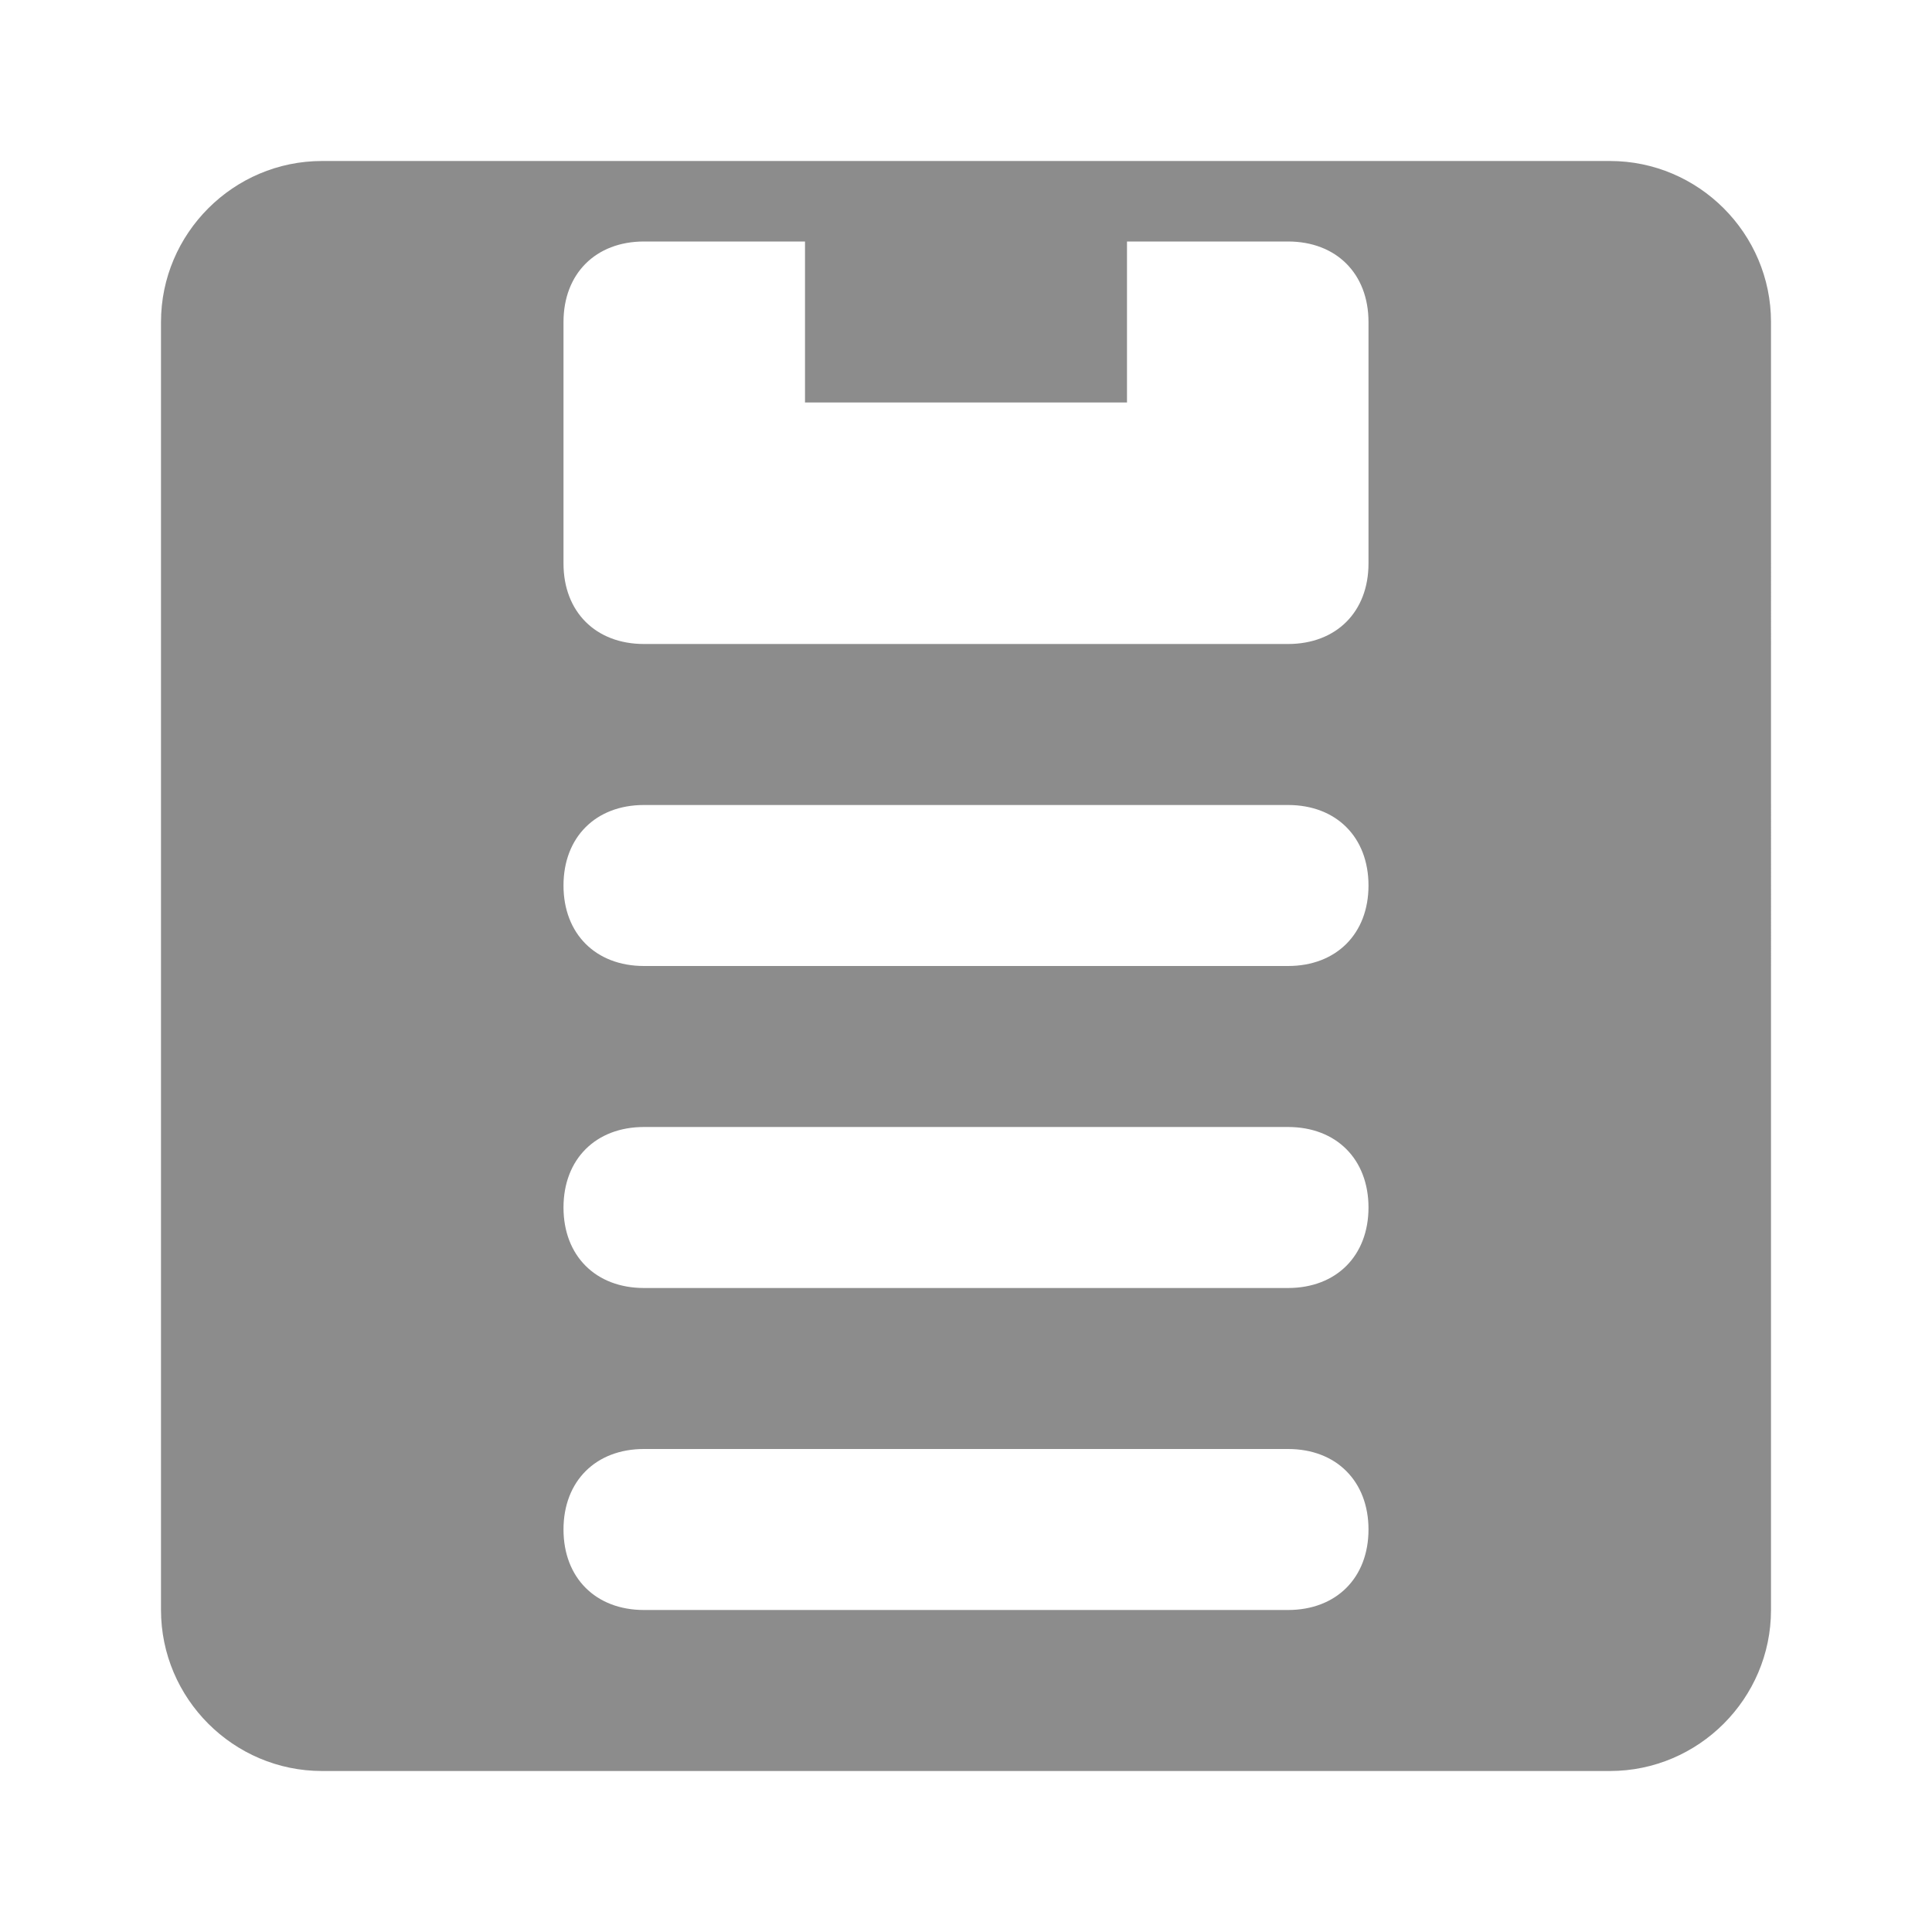 <?xml version="1.0" encoding="utf-8"?>
<!-- Generator: Adobe Illustrator 26.5.0, SVG Export Plug-In . SVG Version: 6.00 Build 0)  -->
<svg version="1.1" id="Ebene_1" xmlns="http://www.w3.org/2000/svg" xmlns:xlink="http://www.w3.org/1999/xlink" x="0px" y="0px"
	 viewBox="0 0 24 24" style="enable-background:new 0 0 24 24;" xml:space="preserve">
<style type="text/css">
	.st0{fill:#8C8C8C;}
</style>
<path class="st0" d="M20,2H4C2.9,2,2,2.9,2,4v16c0,1.1,0.9,2,2,2h16c1.1,0,2-0.9,2-2V4C22,2.9,21.1,2,20,2z M16,20H8
	c-0.6,0-1-0.4-1-1s0.4-1,1-1h8c0.6,0,1,0.4,1,1S16.6,20,16,20z M16,16H8c-0.6,0-1-0.4-1-1s0.4-1,1-1h8c0.6,0,1,0.4,1,1
	S16.6,16,16,16z M16,12H8c-0.6,0-1-0.4-1-1s0.4-1,1-1h8c0.6,0,1,0.4,1,1S16.6,12,16,12z M17,7c0,0.6-0.4,1-1,1H8C7.4,8,7,7.6,7,7V4
	c0-0.6,0.4-1,1-1h2v2h4V3h2c0.6,0,1,0.4,1,1V7z"/>
</svg>
